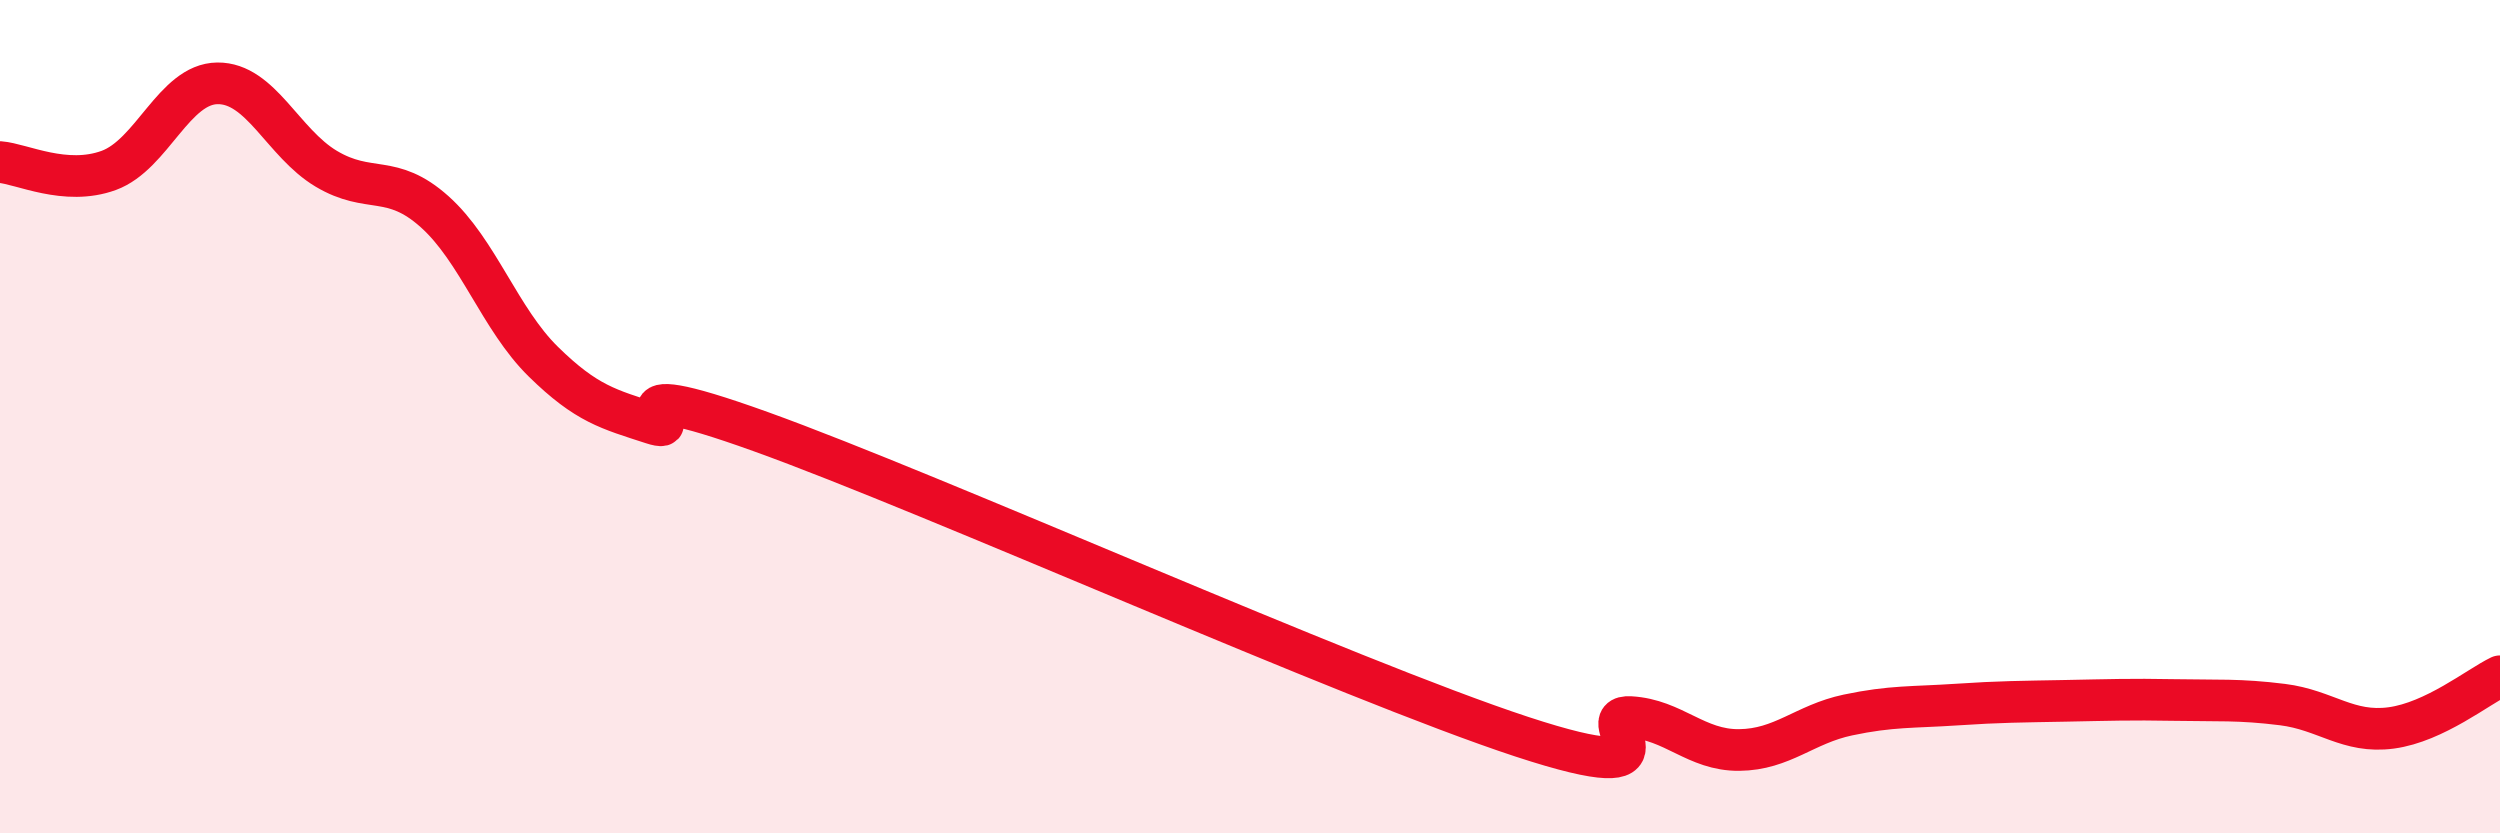 
    <svg width="60" height="20" viewBox="0 0 60 20" xmlns="http://www.w3.org/2000/svg">
      <path
        d="M 0,3.89 C 0.52,3.93 1.57,4.47 2.61,4.09 C 3.65,3.71 4.18,2.01 5.22,2 C 6.26,1.99 6.79,3.43 7.83,4.05 C 8.87,4.67 9.39,4.15 10.43,5.08 C 11.47,6.01 12,7.66 13.04,8.68 C 14.08,9.7 14.61,9.82 15.65,10.16 C 16.69,10.5 14.09,8.86 18.26,10.36 C 22.43,11.86 32.35,16.31 36.52,17.68 C 40.69,19.05 38.09,17.15 39.13,17.21 C 40.17,17.27 40.7,18.01 41.74,18 C 42.78,17.99 43.31,17.38 44.35,17.16 C 45.39,16.94 45.92,16.98 46.96,16.91 C 48,16.84 48.53,16.84 49.57,16.82 C 50.61,16.8 51.13,16.78 52.17,16.8 C 53.21,16.82 53.74,16.78 54.78,16.91 C 55.82,17.04 56.35,17.61 57.39,17.47 C 58.43,17.33 59.48,16.48 60,16.23L60 20L0 20Z"
        fill="#EB0A25"
        opacity="0.1"
        stroke-linecap="round"
        stroke-linejoin="round"
      />
      <path
        d="M 0,3.89 C 0.52,3.93 1.57,4.47 2.61,4.09 C 3.65,3.71 4.18,2.01 5.22,2 C 6.26,1.99 6.79,3.43 7.83,4.05 C 8.87,4.67 9.39,4.15 10.43,5.08 C 11.47,6.01 12,7.66 13.04,8.68 C 14.08,9.7 14.61,9.82 15.65,10.16 C 16.69,10.5 14.09,8.86 18.26,10.36 C 22.43,11.86 32.35,16.31 36.52,17.68 C 40.69,19.05 38.09,17.15 39.13,17.21 C 40.17,17.27 40.7,18.01 41.74,18 C 42.78,17.99 43.31,17.38 44.35,17.16 C 45.39,16.94 45.92,16.98 46.96,16.91 C 48,16.84 48.53,16.84 49.57,16.82 C 50.61,16.8 51.13,16.78 52.17,16.8 C 53.21,16.82 53.74,16.78 54.78,16.91 C 55.82,17.04 56.35,17.61 57.39,17.47 C 58.43,17.33 59.48,16.48 60,16.23"
        stroke="#EB0A25"
        stroke-width="1"
        fill="none"
        stroke-linecap="round"
        stroke-linejoin="round"
      />
    </svg>
  